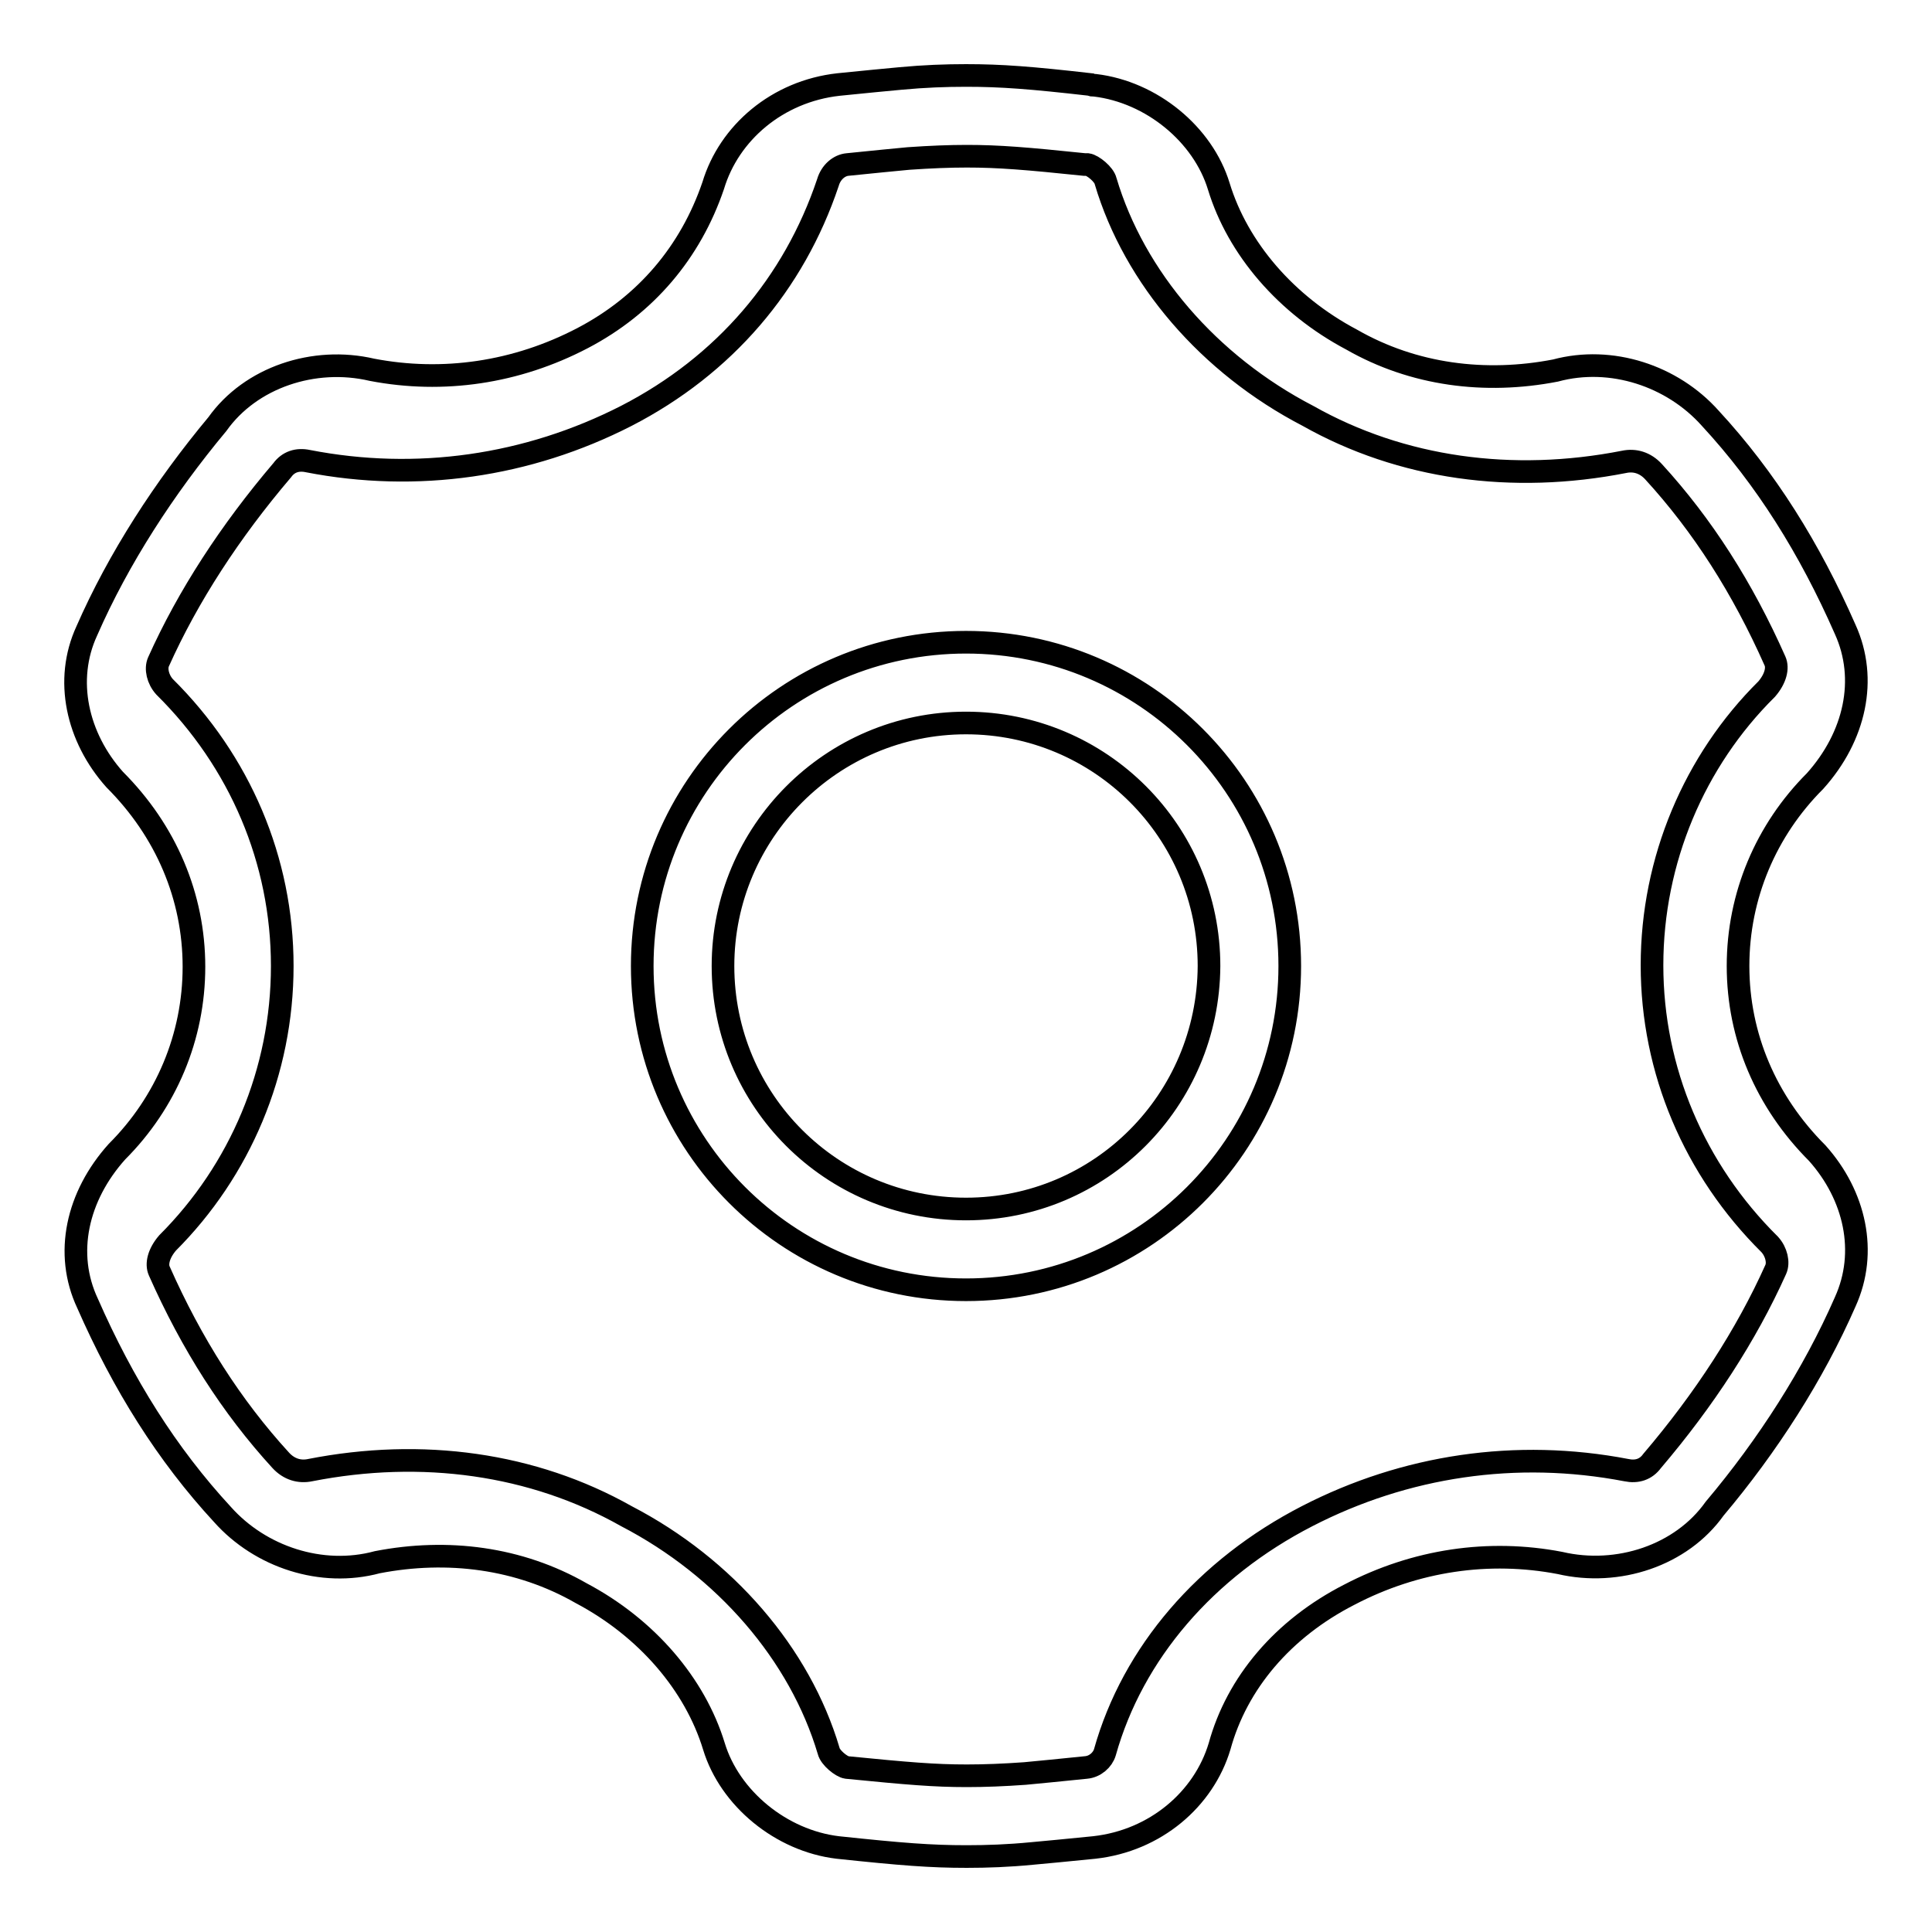 <?xml version="1.0" encoding="utf-8"?>
<!-- Svg Vector Icons : http://www.onlinewebfonts.com/icon -->
<!DOCTYPE svg PUBLIC "-//W3C//DTD SVG 1.1//EN" "http://www.w3.org/Graphics/SVG/1.1/DTD/svg11.dtd">
<svg version="1.1" xmlns="http://www.w3.org/2000/svg" xmlns:xlink="http://www.w3.org/1999/xlink" x="0px" y="0px" viewBox="0 0 256 256" enable-background="new 0 0 256 256" xml:space="preserve">
<g><g><path stroke-width="3" fill-opacity="0" stroke="#000000"  d="M178.8,211.3c8.8-4.6,18.5-6,27.9-4.2c7.7,1.8,16.1-1,20.5-7.2c7-8.3,13.1-17.8,17.3-27.4c3-6.6,1.3-14.1-3.7-19.7c-6.8-6.8-10.5-15.5-10.5-24.8c0-9.3,3.7-18,10.2-24.5c5.3-5.9,7-13.5,4-20.1c-4.7-10.7-10.5-20-17.9-28c-5-5.6-13.1-8.3-20.5-6.3c-9.3,1.8-18.8,0.6-27-4.1c-8.7-4.6-15.1-12.1-17.6-20.3c-2.1-6.9-8.9-12.5-16.4-13.4c-0.4,0-0.4,0-0.6-0.1c-7.9-0.9-11.8-1.2-16.5-1.2c-2.7,0-5.5,0.1-8.7,0.4c-2.3,0.2-4.1,0.4-8.2,0.8c-8.1,0.9-14.5,6.4-16.6,13.4c-3,8.8-8.9,15.8-17.3,20.2c-8.8,4.6-18.5,6-27.9,4.2c-7.7-1.8-16.1,1-20.5,7.2c-7,8.4-13.1,17.8-17.3,27.4c-3,6.5-1.3,14.1,3.7,19.7c6.8,6.8,10.5,15.5,10.5,24.8c0,9.3-3.7,18-10.2,24.5c-5.3,5.9-7,13.5-3.9,20.1c4.7,10.7,10.5,20,17.9,28c5,5.6,13.1,8.3,20.5,6.3c9.3-1.8,18.8-0.6,27,4.1c8.7,4.6,15.1,12.1,17.6,20.3c2.1,6.9,8.9,12.5,16.4,13.4c8.5,0.9,12.3,1.2,17.1,1.2c2.7,0,5.5-0.1,8.6-0.4c2.3-0.2,4.2-0.4,8.3-0.8c8.1-0.9,14.5-6.4,16.6-13.4C163.9,223,170,215.8,178.8,211.3L178.8,211.3z M173.2,200.9c-13.4,6.9-23.1,18.1-26.8,31.3c-0.3,1-1.3,1.9-2.5,2c-4,0.4-5.9,0.6-8.1,0.8c-2.8,0.2-5.3,0.3-7.7,0.3c-4.3,0-7.8-0.3-15.9-1.1c-0.7-0.1-2.2-1.3-2.4-2.2c-3.8-12.8-13.7-24.3-26.8-31.1c-12.4-7-27.1-9-41.9-6.1c-1.4,0.3-2.8-0.1-3.9-1.3c-6.5-7.1-11.8-15.4-16.1-25.1c-0.4-0.9-0.1-2.3,1.1-3.7c9.6-9.6,15.2-22.7,15.2-36.7s-5.6-27.1-15.6-37c-0.9-1-1.2-2.4-0.8-3.3c3.9-8.7,9.5-17.3,16.4-25.4c0.8-1.1,2-1.5,3.4-1.2c14.4,2.8,29.1,0.7,42.2-6c13-6.7,22.2-17.5,26.7-30.9c0.4-1.4,1.5-2.3,2.6-2.4c4-0.4,5.9-0.6,8.1-0.8c2.9-0.2,5.4-0.3,7.7-0.3c4.2,0,7.9,0.3,15.6,1.1c0.2,0,0.2,0,0.4,0c0.7,0.1,2.2,1.3,2.4,2.2c3.8,12.8,13.7,24.3,26.8,31.1c12.4,7,27.1,9,41.9,6.1c1.4-0.3,2.8,0.1,3.9,1.3c6.5,7.1,11.8,15.4,16.1,25.1c0.4,0.9,0.1,2.3-1.1,3.7c-9.6,9.5-15.2,22.7-15.2,36.6s5.6,27.1,15.6,37c0.9,1,1.2,2.4,0.8,3.3c-3.9,8.7-9.5,17.3-16.4,25.4c-0.8,1.1-2,1.5-3.4,1.2C200.9,192,186.2,194.2,173.2,200.9L173.2,200.9z M170.9,128c0-23.7-19.2-42.9-42.9-42.9c-23.7,0-42.9,19.2-42.9,42.9c0,23.7,19.2,42.9,42.9,42.9C151.7,170.9,170.9,151.7,170.9,128z M128,160.2c-17.8,0-32.2-14.4-32.2-32.2c0-17.7,14.4-32.2,32.2-32.2c17.8,0,32.2,14.4,32.2,32.2C160.1,145.8,145.8,160.2,128,160.2z"/></g></g>
</svg>